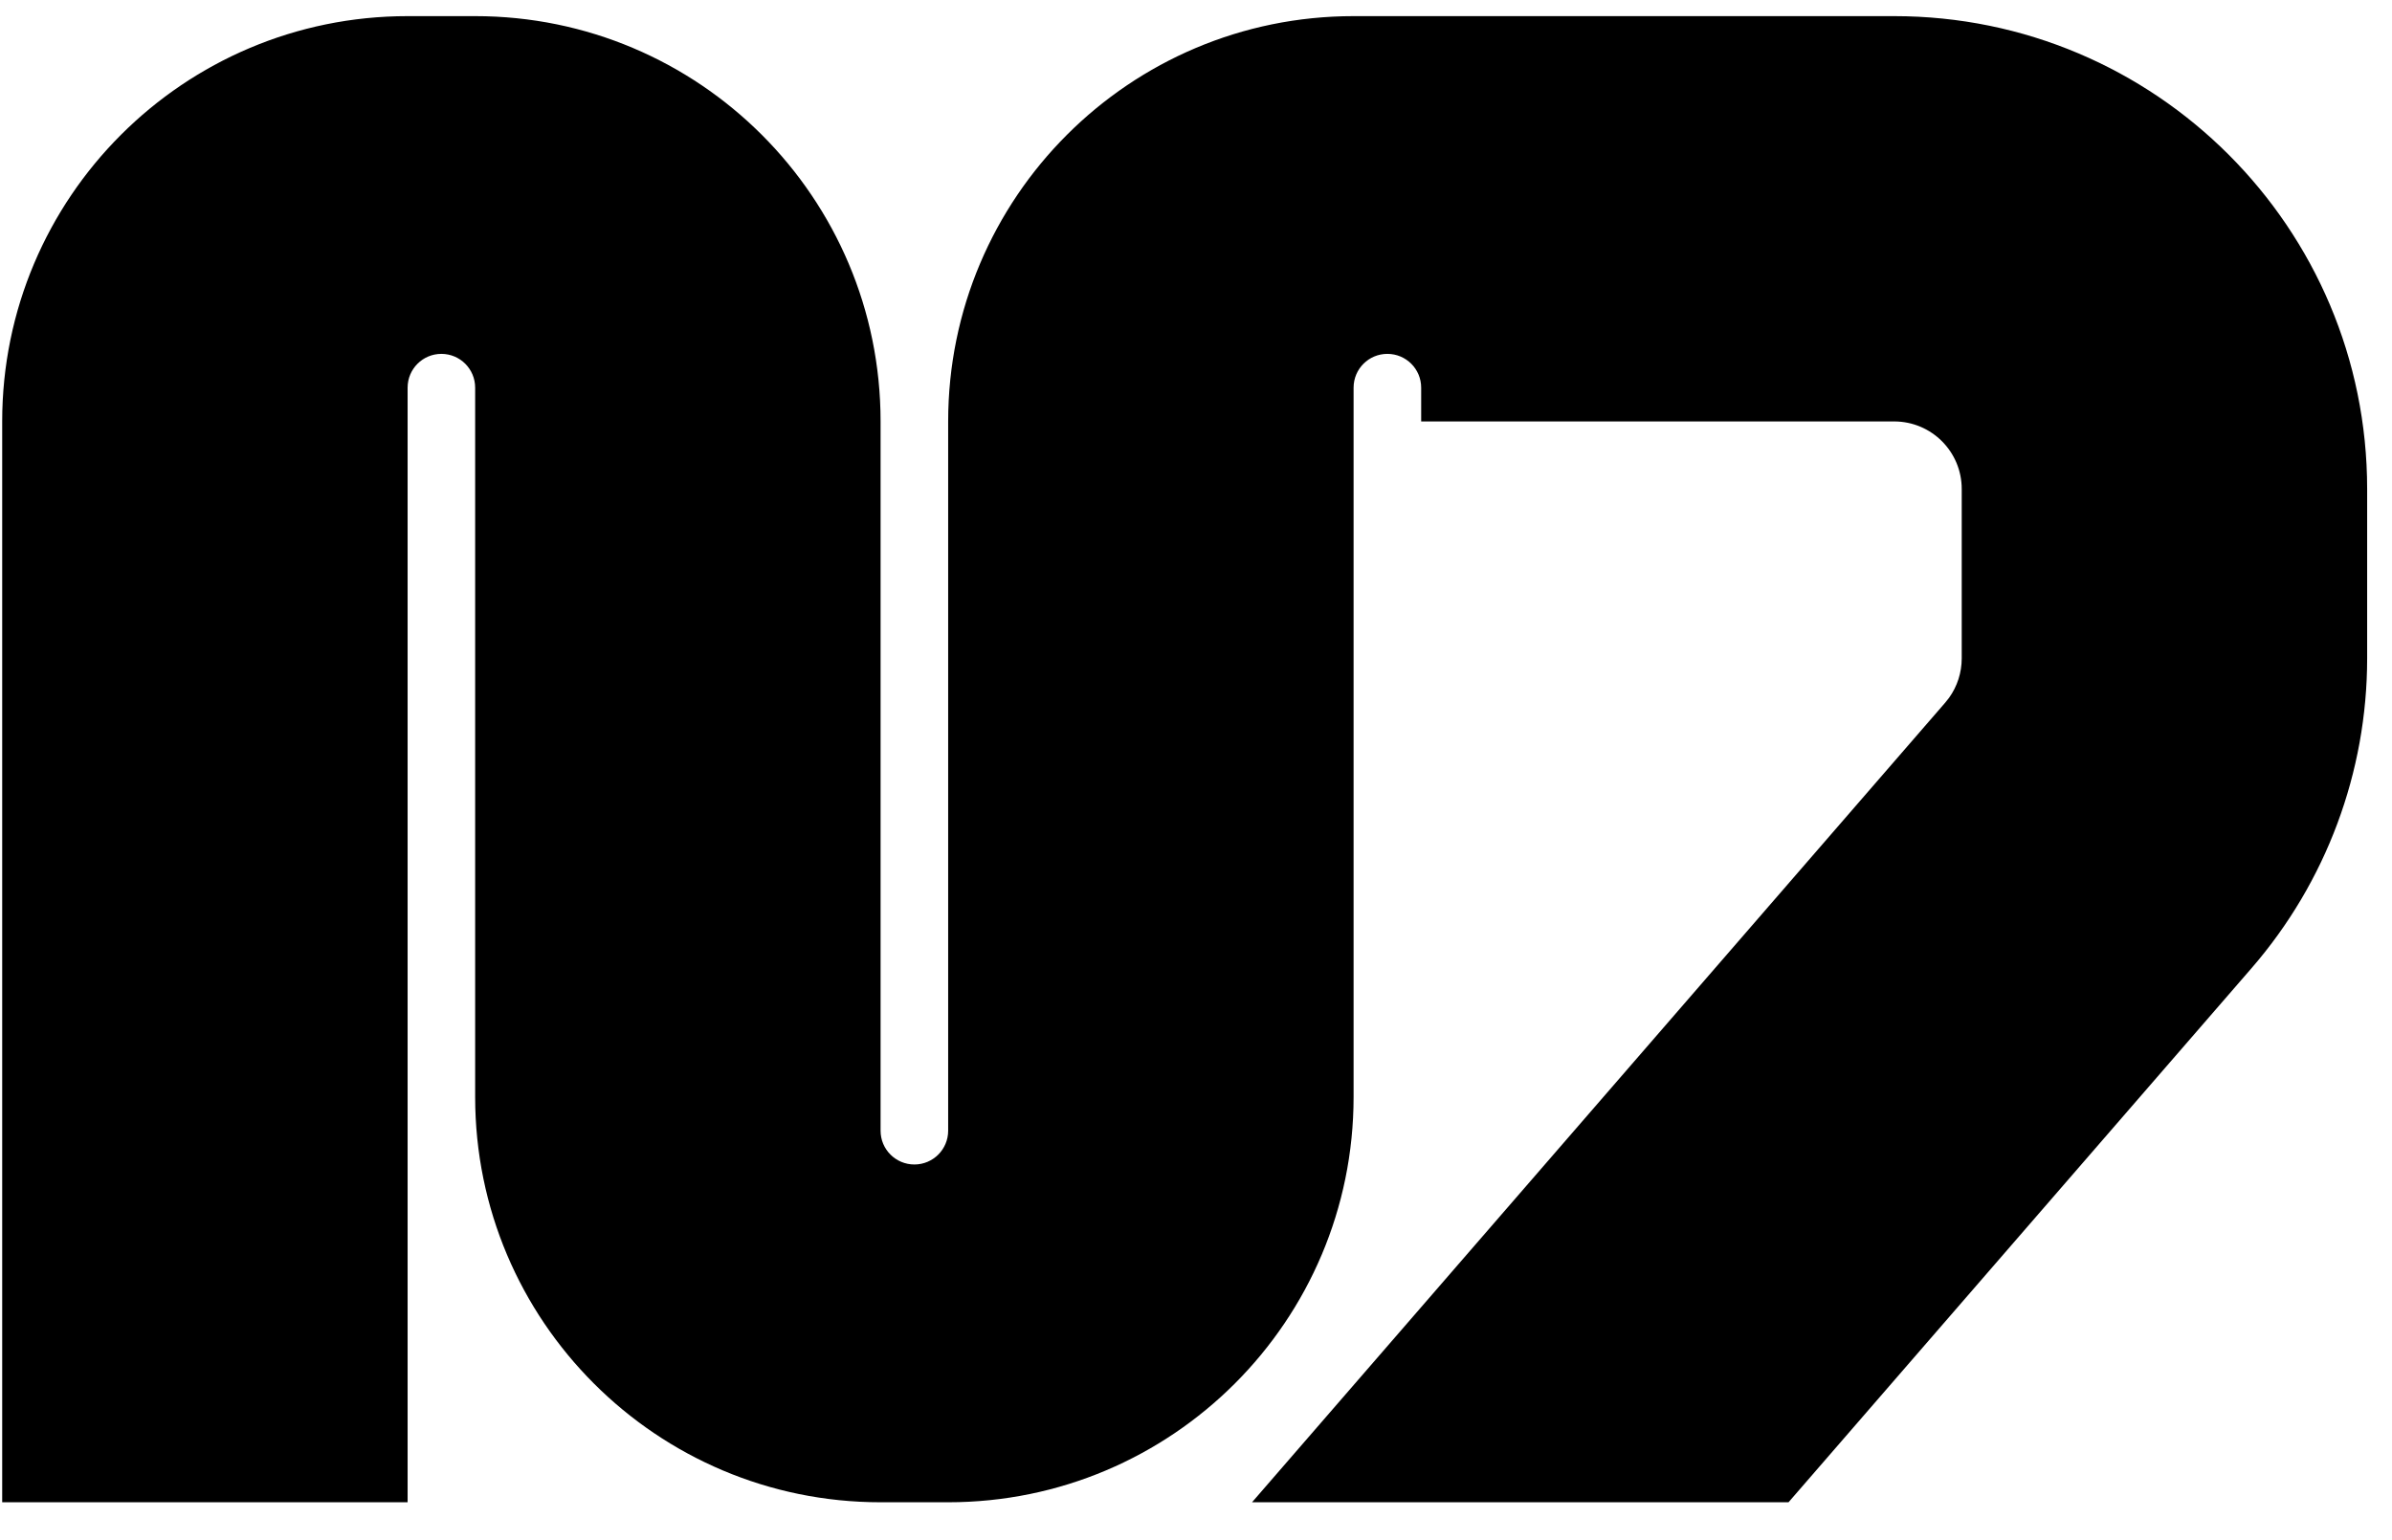 <svg xmlns="http://www.w3.org/2000/svg" width="59" height="38" viewBox="0 0 59 38" fill="none"><g clip-path="url(#clip0_34_70)"><path d="M11.72 0.398C17.243 0.398 21.72 4.875 21.72 10.398V27.898C21.72 28.358 22.093 28.731 22.554 28.731C23.014 28.731 23.387 28.358 23.387 27.898V10.398C23.387 4.875 27.864 0.398 33.387 0.398H46.72C53.164 0.398 58.387 5.621 58.387 12.065V16.244C58.387 19.051 57.375 21.765 55.537 23.886L44.115 37.065H30.882L47.98 17.336L48.073 17.219C48.277 16.936 48.387 16.595 48.387 16.244V12.065C48.387 11.144 47.641 10.398 46.72 10.398H35.054V9.565C35.054 9.104 34.681 8.731 34.22 8.731C33.76 8.731 33.387 9.104 33.387 9.565V27.065C33.387 32.587 28.91 37.065 23.387 37.065H21.72C16.198 37.065 11.72 32.587 11.72 27.065V9.565C11.72 9.104 11.347 8.731 10.887 8.731C10.427 8.731 10.054 9.104 10.054 9.565V37.065H0.054V10.398C0.054 4.875 4.531 0.398 10.054 0.398H11.72Z" fill="black"></path></g><defs><clipPath id="clip0_34_70"><rect width="59" height="38" fill="white"></rect></clipPath></defs></svg>